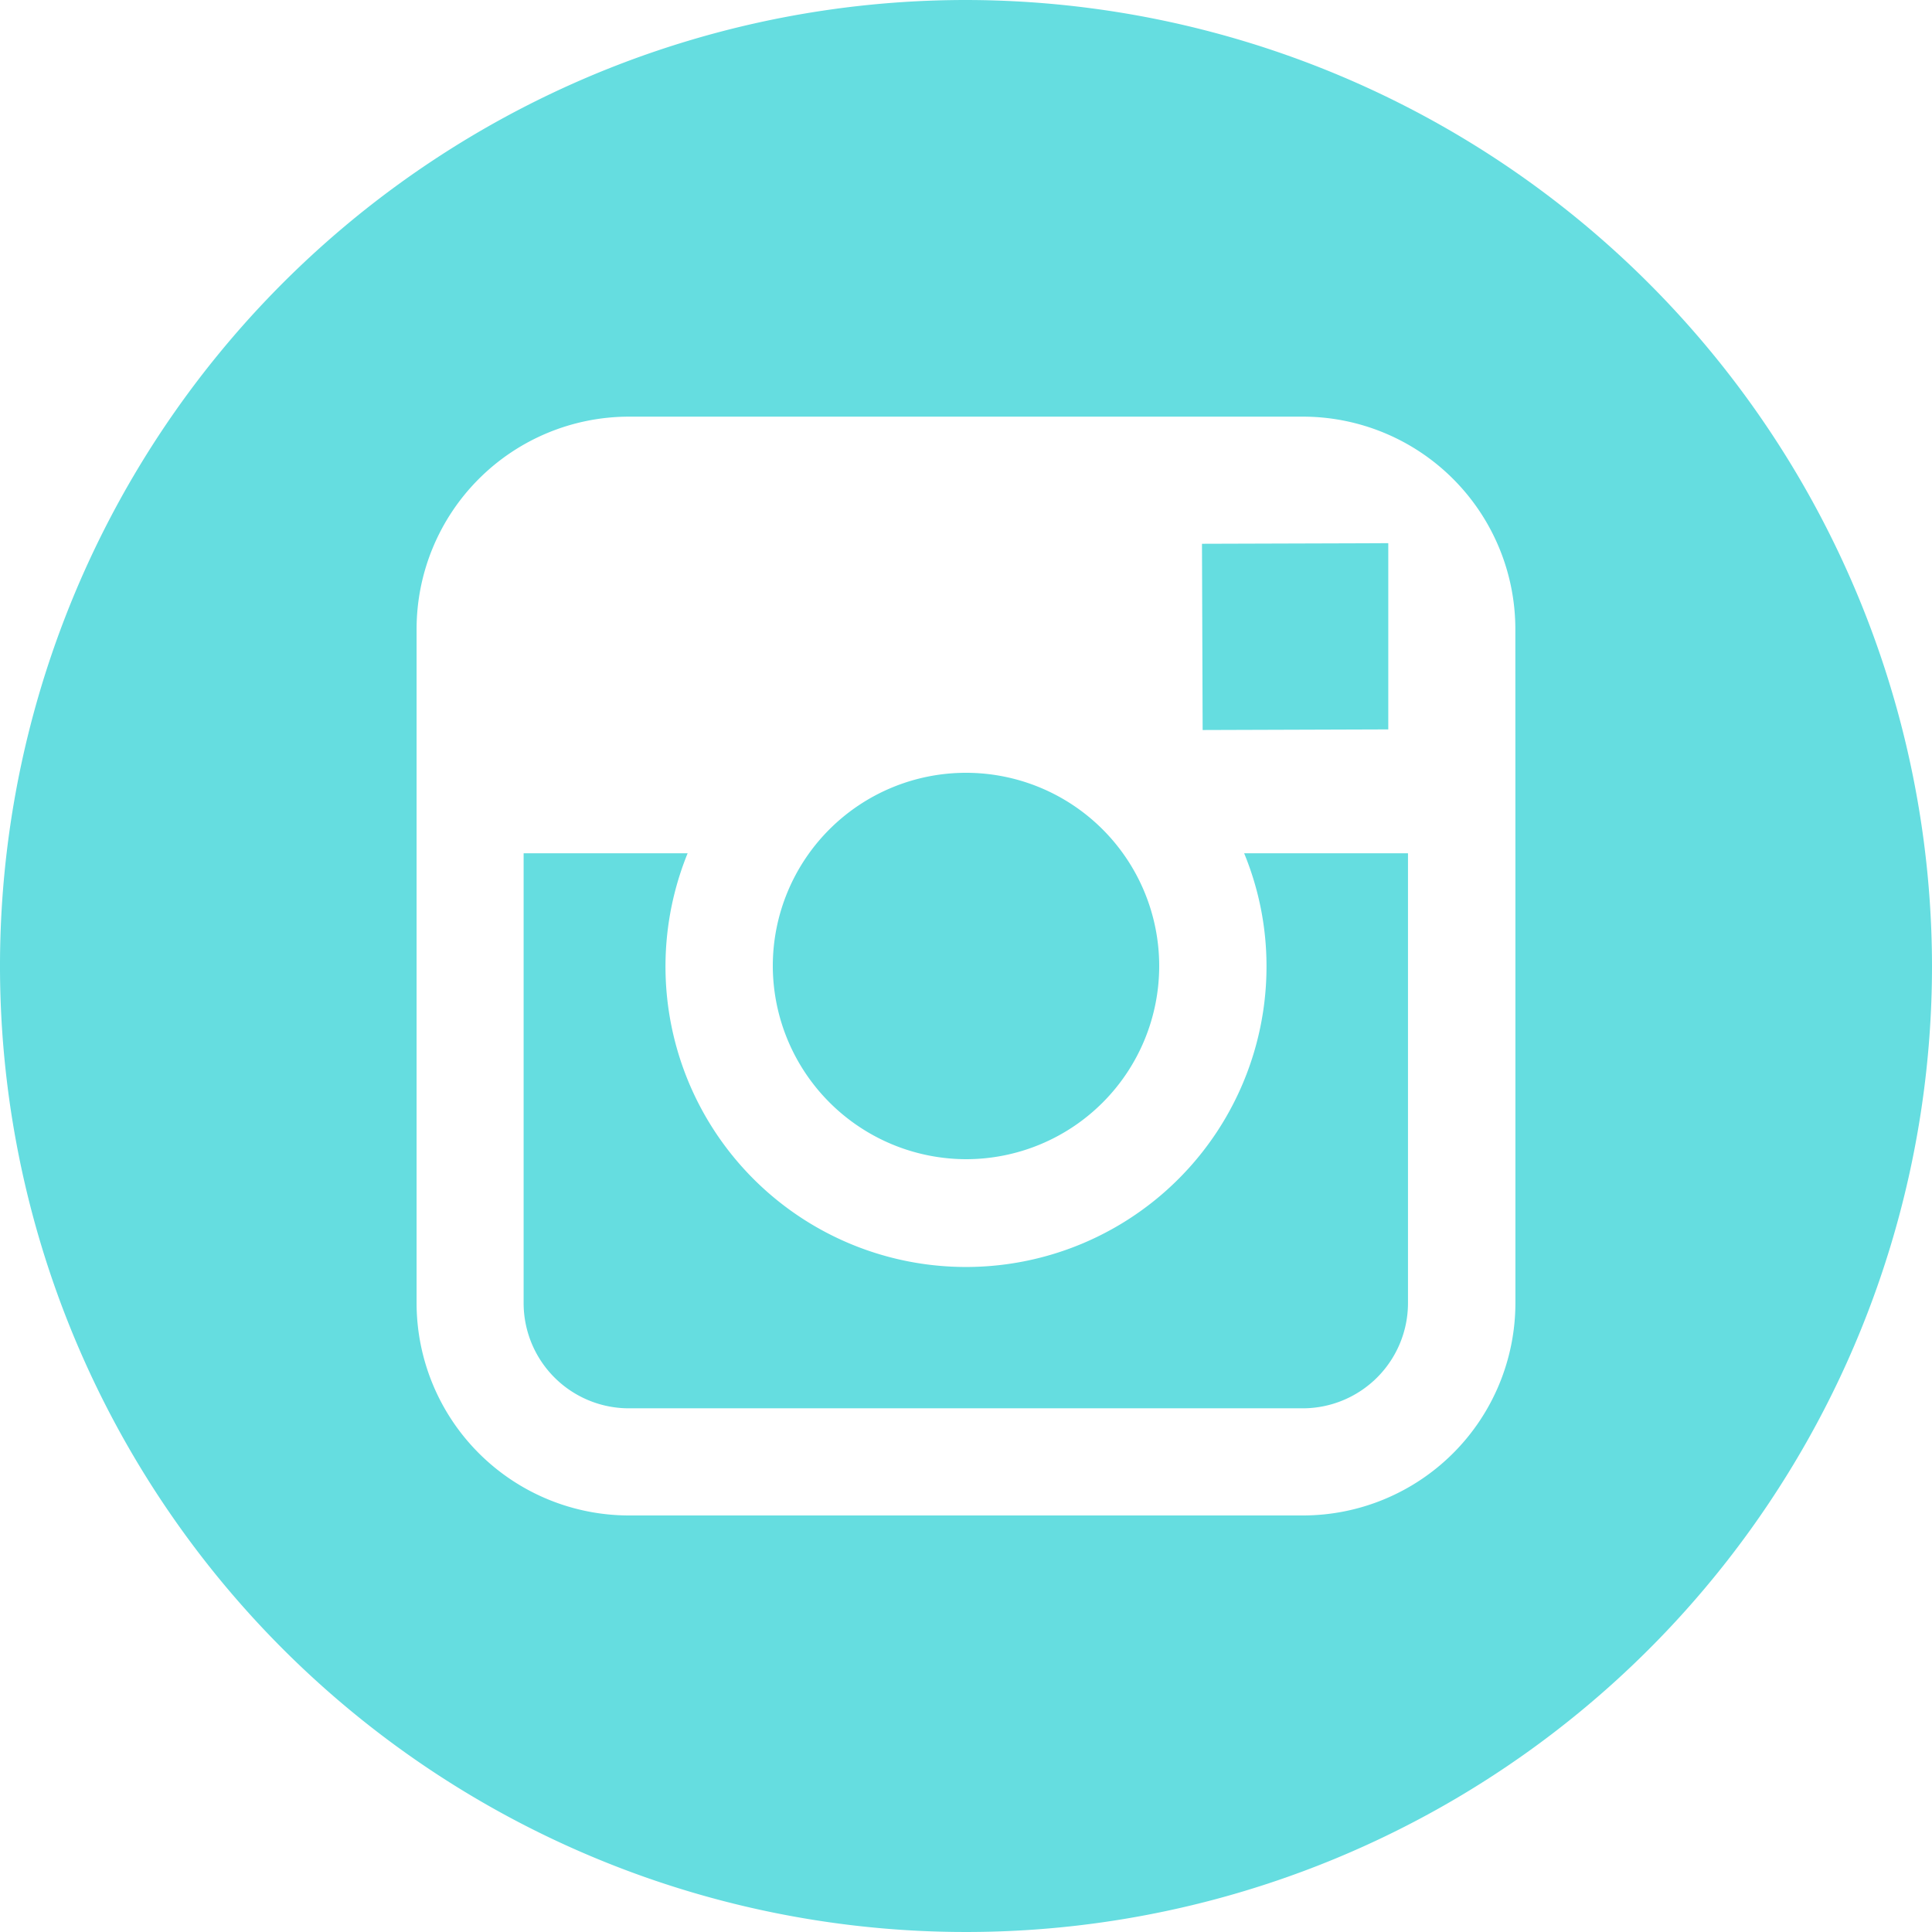 <svg xmlns="http://www.w3.org/2000/svg" width="35" height="35" viewBox="0 0 35 35"><title>instagram-footer</title><g id="e29c17de-87ee-441a-b853-a07f4bcece14" data-name="Livello 2"><g id="534c2358-4f0e-47c5-9c8f-896554848c2d" data-name="Contenuti"><path d="M17.5,21A3.5,3.5,0,1,0,14,17.5,3.509,3.509,0,0,0,17.5,21Z" fill="#65dde0"/><polygon points="25.15 13.214 25.15 10.278 25.15 9.84 24.71 9.842 21.775 9.851 21.787 13.225 25.15 13.214" fill="#65dde0"/><path d="M17.5,0A17.5,17.5,0,1,0,35,17.5,17.52,17.52,0,0,0,17.5,0Zm9.953,15.458v8.149a3.851,3.851,0,0,1-3.847,3.847H11.394a3.85,3.85,0,0,1-3.847-3.847V11.395a3.85,3.85,0,0,1,3.847-3.847H23.605a3.851,3.851,0,0,1,3.847,3.847Z" fill="#65dde0"/><path d="M22.944,17.5a5.444,5.444,0,1,1-10.487-2.042H9.486v8.149a1.907,1.907,0,0,0,1.907,1.906H23.6a1.908,1.908,0,0,0,1.907-1.906V15.458H22.539A5.369,5.369,0,0,1,22.944,17.5Z" fill="#65dde0"/></g></g></svg>